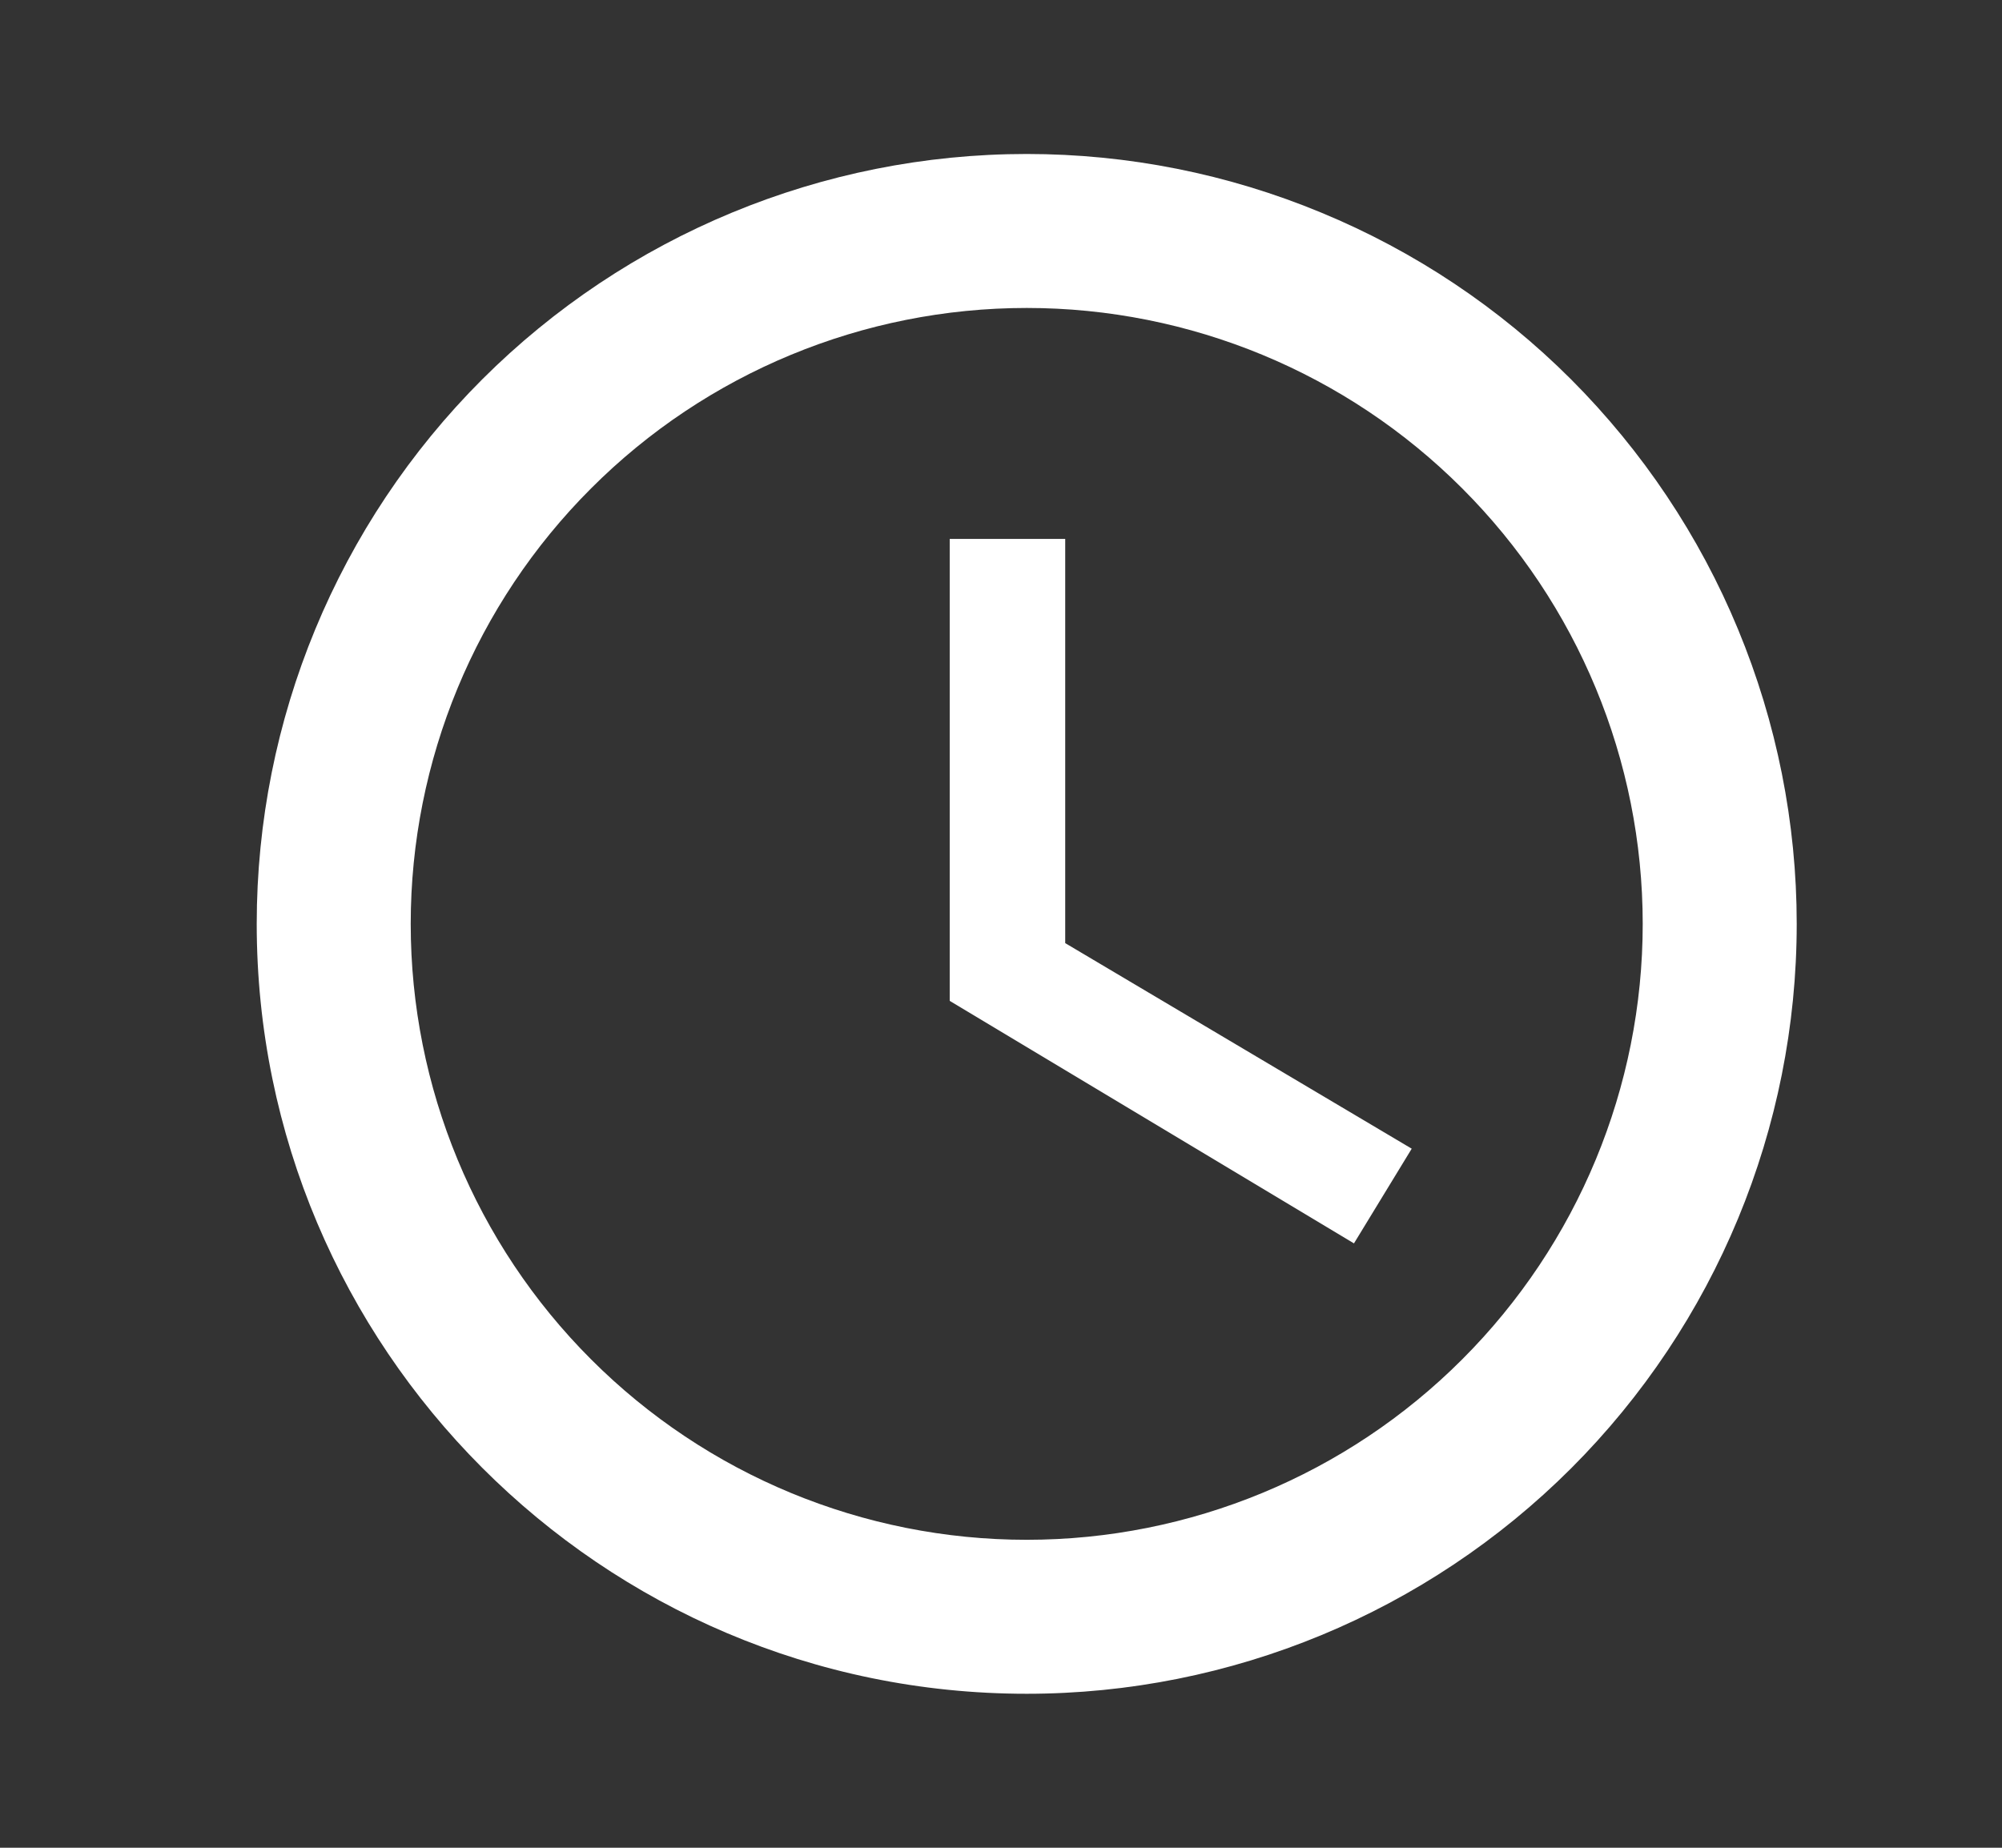 <svg width="13" height="12" viewBox="0 0 13 12" fill="none" xmlns="http://www.w3.org/2000/svg">
<rect x="0" y="0" width="13" height="12" fill="#333333" stroke="none"/>
<path d="M6.667 10C7.727 10 8.745 9.579 9.495 8.828C10.245 8.078 10.667 7.061 10.667 6C10.667 4.939 10.245 3.922 9.495 3.172C8.745 2.421 7.727 2 6.667 2C5.606 2 4.588 2.421 3.838 3.172C3.088 3.922 2.667 4.939 2.667 6C2.667 7.061 3.088 8.078 3.838 8.828C4.588 9.579 5.606 10 6.667 10ZM6.667 1C7.323 1 7.973 1.129 8.58 1.381C9.187 1.632 9.738 2 10.202 2.464C10.666 2.929 11.035 3.48 11.286 4.087C11.537 4.693 11.667 5.343 11.667 6C11.667 7.326 11.14 8.598 10.202 9.536C9.264 10.473 7.993 11 6.667 11C3.902 11 1.667 8.75 1.667 6C1.667 4.674 2.193 3.402 3.131 2.464C4.069 1.527 5.341 1 6.667 1ZM6.917 3.5V6.125L9.167 7.46L8.792 8.075L6.167 6.5V3.5H6.917Z" fill="white"/>
</svg>
